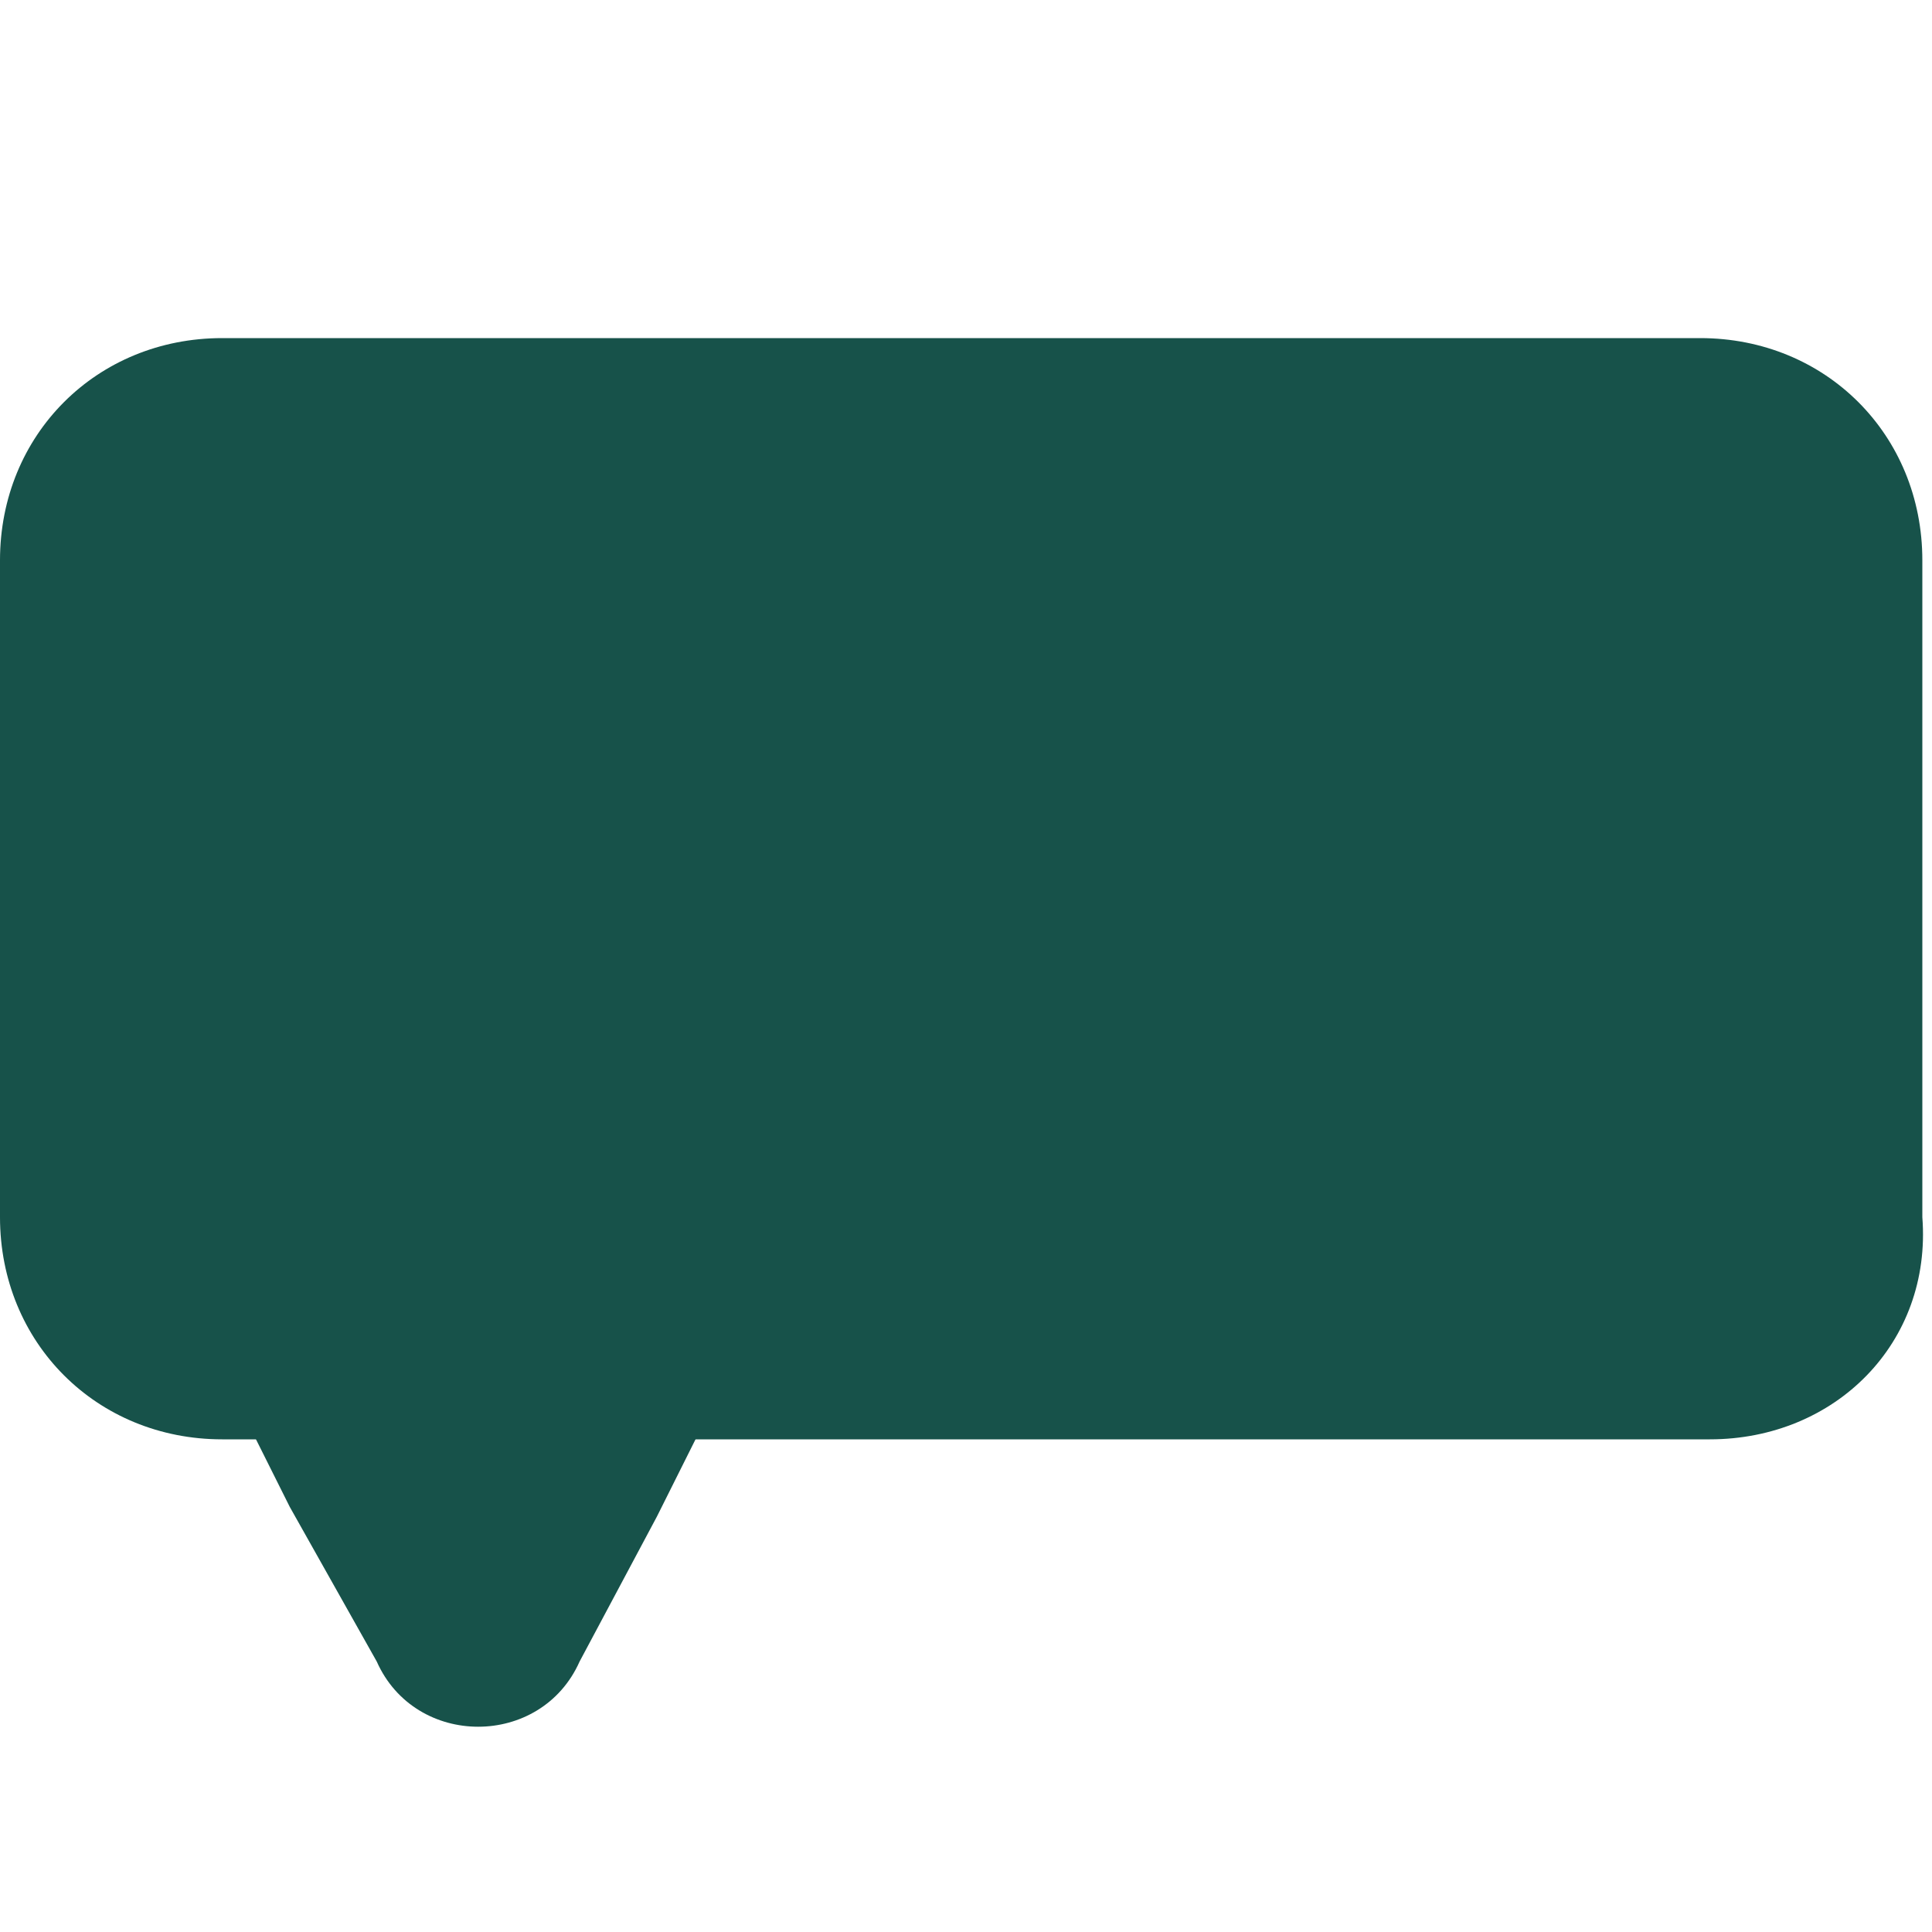 <?xml version="1.0" encoding="utf-8"?>
<!-- Generator: Adobe Illustrator 24.1.2, SVG Export Plug-In . SVG Version: 6.00 Build 0)  -->
<svg version="1.1" id="Layer_1" xmlns="http://www.w3.org/2000/svg" xmlns:xlink="http://www.w3.org/1999/xlink" x="0px" y="0px"
	 width="20px" height="20px" viewBox="0 0 20 20" style="enable-background:new 0 0 20 20;" xml:space="preserve">
<style type="text/css">
	.st0{fill:#17524A;}
</style>
<g>
	<path class="st0" d="M17.7,14.9H2.3c-1.3,0-2.3-1-2.3-2.3V5.8c0-1.3,1-2.3,2.3-2.3h15.3c1.3,0,2.3,1,2.3,2.3v6.8
		C20,13.9,19,14.9,17.7,14.9z"/>
	<path class="st0" d="M6,17.2c-0.4,0.9-1.7,0.9-2.1,0L3,15.6l-1.1-2.2C1.6,12.8,2,12,2.7,12h2.2h2.2c0.7,0,1.1,0.8,0.8,1.5l-1.1,2.2
		L6,17.2z"/>
</g>
</svg>
